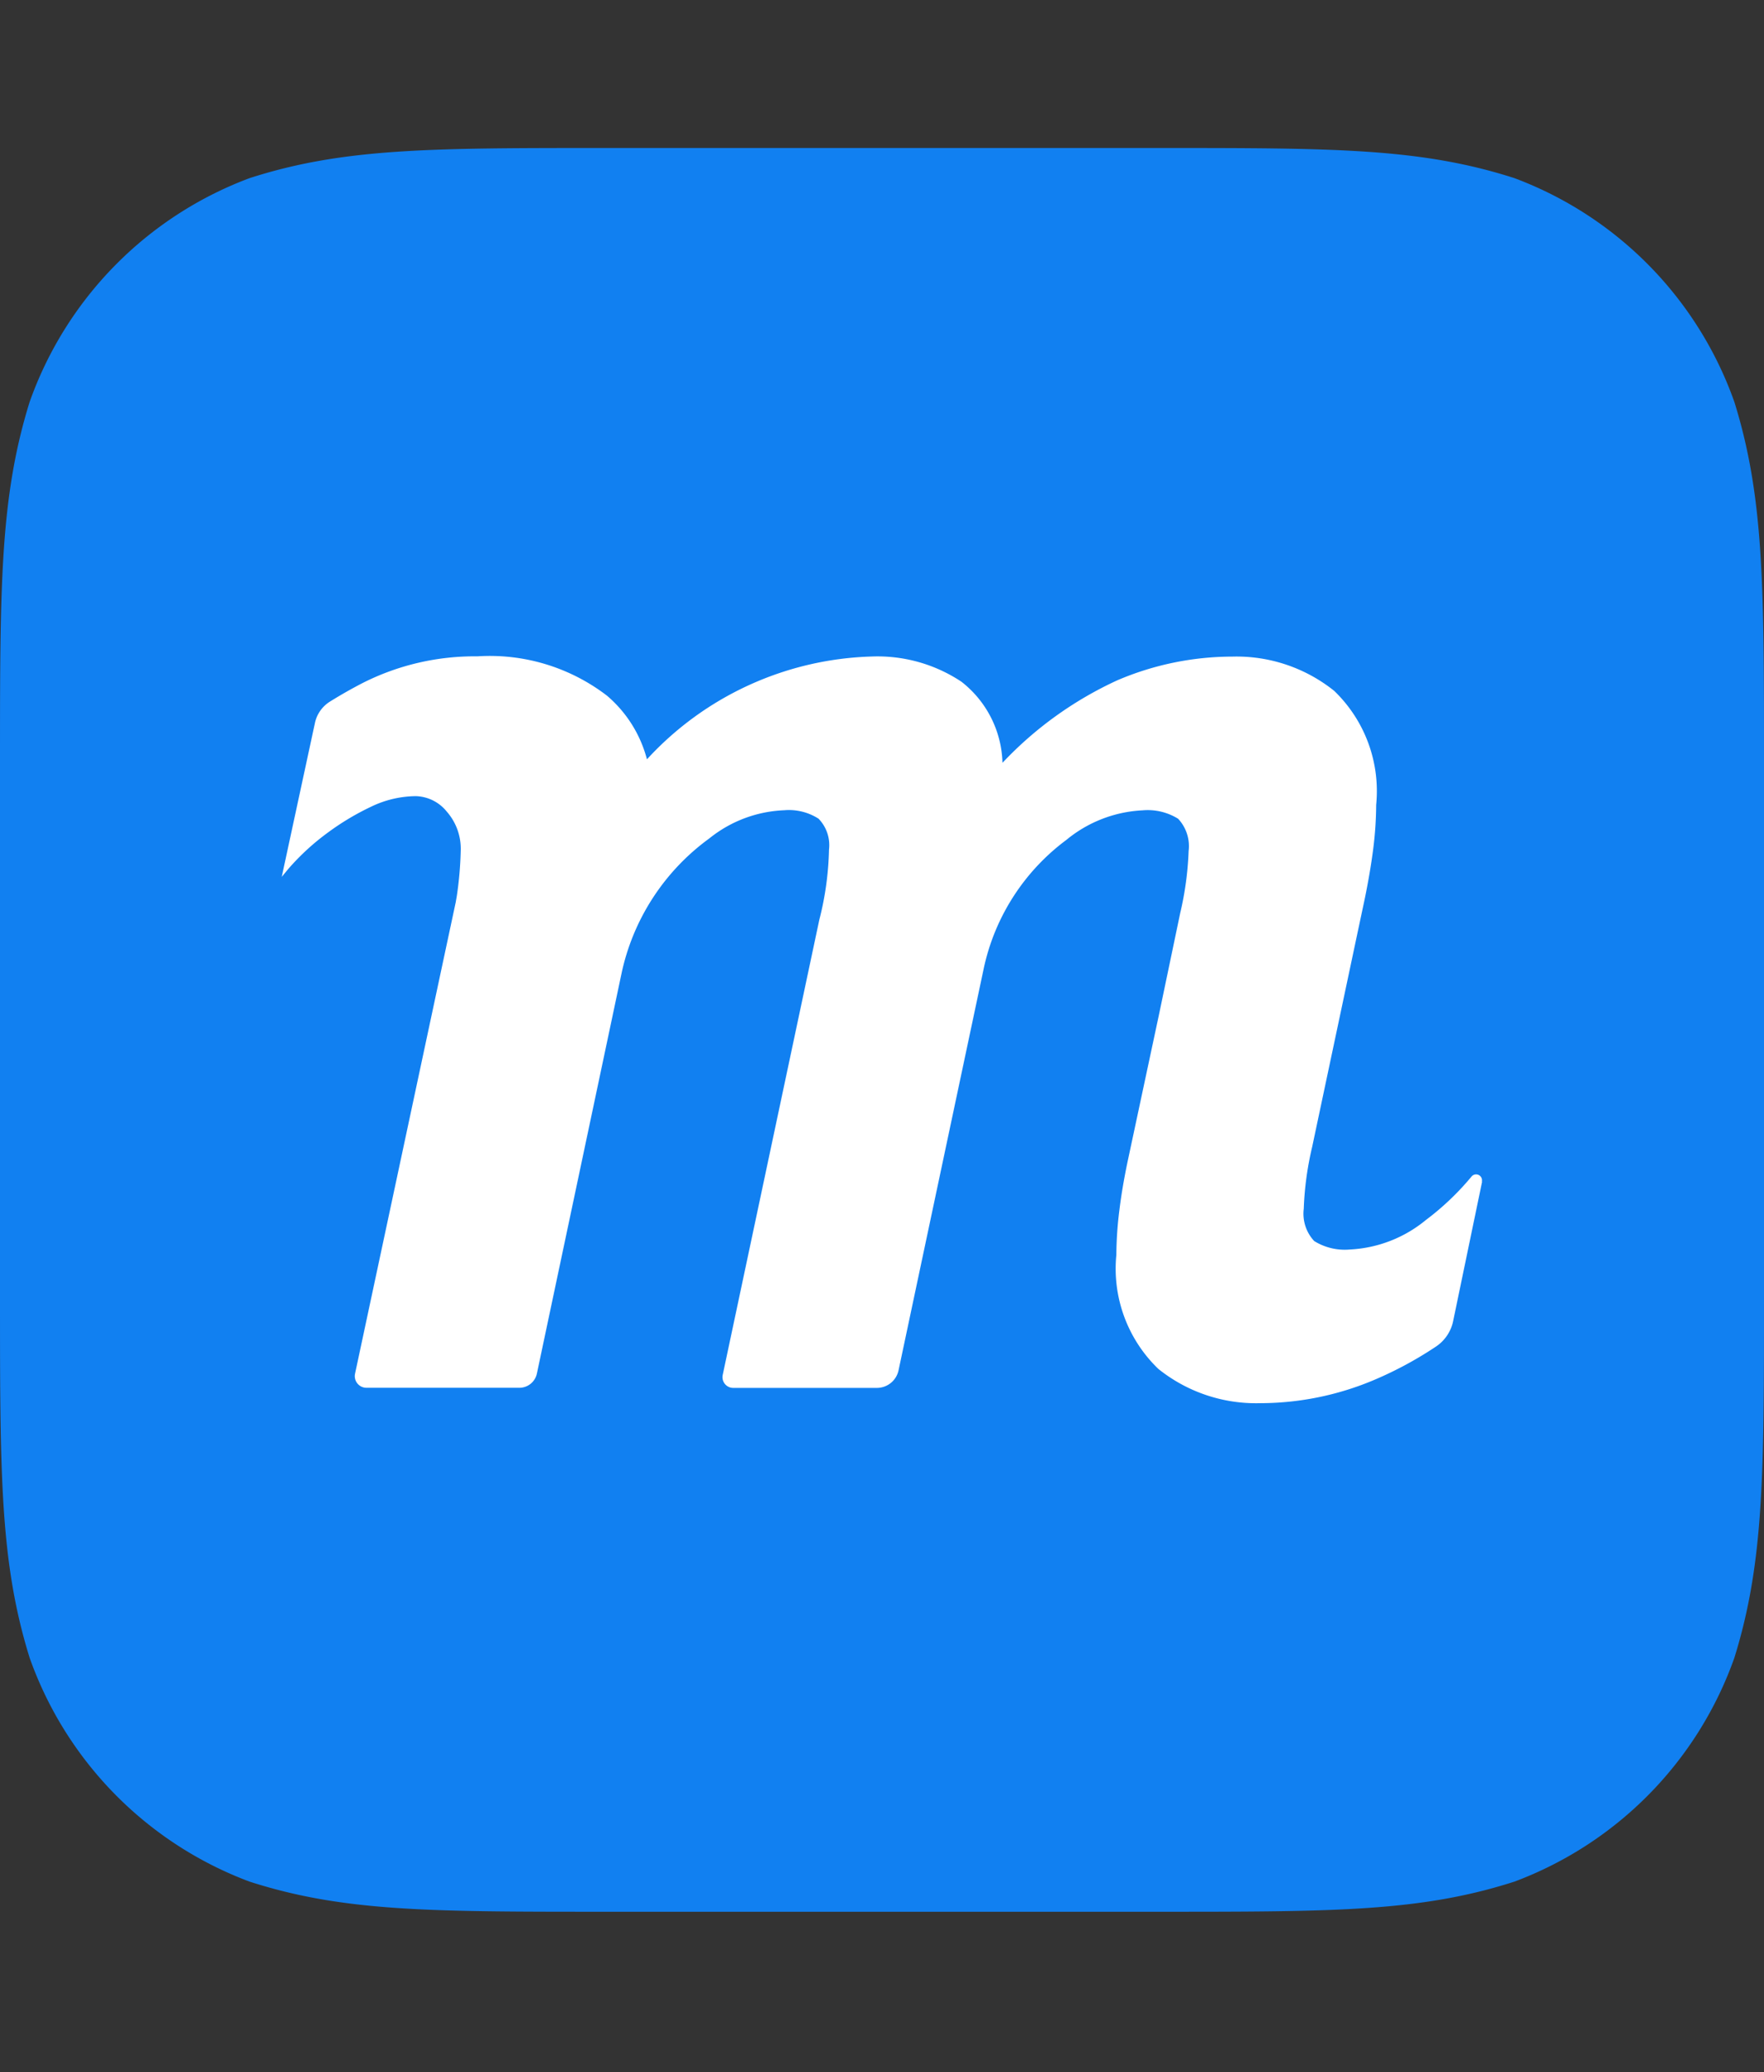 <svg xmlns="http://www.w3.org/2000/svg" width="59.58" height="70" viewBox="0 0 59.58 70">
  <rect x="0" y="0" width="59.58" height="70" fill="#333333" stroke="none"/>
  <g id="moqups" transform="translate(16319 4162)">
    <rect id="Rectangle_1039" data-name="Rectangle 1039" width="59" height="70" transform="translate(-16319 -4162)" fill="#fff" opacity="0"/>
    <g id="moqups-2" data-name="moqups" transform="translate(-16319 -4157)">
      <path id="Path_5656" data-name="Path 5656" d="M96.875,121.875h44.918v42.59H96.875Z" transform="translate(-89.66 -112.798)" fill="#fff"/>
      <path id="Path_5657" data-name="Path 5657" d="M58.58,8.581a12.543,12.543,0,0,0-7.428-7.563C47.989,0,45.053,0,39.178,0H20.4C14.527,0,11.59,0,8.428,1.018A12.543,12.543,0,0,0,1,8.581C0,11.8,0,14.791,0,20.772V38.808C0,44.789,0,47.779,1,51a12.541,12.541,0,0,0,7.428,7.563c3.162,1.018,6.1,1.018,11.974,1.018H39.178c5.875,0,8.811,0,11.974-1.018A12.541,12.541,0,0,0,58.58,51c1-3.22,1-6.21,1-12.191V20.772c0-5.981,0-8.972-1-12.191ZM50.059,34.917l-.976,4.7a1.369,1.369,0,0,1-.571.864,12.623,12.623,0,0,1-2.064,1.12,9.908,9.908,0,0,1-3.881.8,5.269,5.269,0,0,1-3.444-1.158,4.7,4.7,0,0,1-1.418-3.85,12.546,12.546,0,0,1,.1-1.488q.094-.781.283-1.678L39.14,29.3h0l.723-3.46a10.757,10.757,0,0,0,.283-2.089,1.352,1.352,0,0,0-.354-1.092,1.947,1.947,0,0,0-1.2-.285,4.377,4.377,0,0,0-2.576,1,7.315,7.315,0,0,0-2.793,4.357l-2.874,13.56a.749.749,0,0,1-.733.594H24.765a.363.363,0,0,1-.355-.438l3.262-15.373A10.39,10.39,0,0,0,28,23.7a1.282,1.282,0,0,0-.354-1.044,1.854,1.854,0,0,0-1.158-.285,4.3,4.3,0,0,0-2.528.95l-.026.019a7.6,7.6,0,0,0-2.945,4.56L18.134,41.4a.606.606,0,0,1-.593.481H12.377a.394.394,0,0,1-.385-.476l3.4-15.924.037-.214a12.058,12.058,0,0,0,.132-1.525,1.9,1.9,0,0,0-.472-1.326,1.389,1.389,0,0,0-1.04-.521,3.531,3.531,0,0,0-1.512.355,8.766,8.766,0,0,0-1.464.876,8.1,8.1,0,0,0-1.28,1.164c-.1.114-.185.221-.277.332l1.12-5.194a1.129,1.129,0,0,1,.5-.722q.536-.335,1.114-.634a8.37,8.37,0,0,1,3.874-.9A6.5,6.5,0,0,1,20.5,18.5a4.226,4.226,0,0,1,1.351,2.151,10.719,10.719,0,0,1,7.586-3.473,5.119,5.119,0,0,1,3.034.85,3.593,3.593,0,0,1,1.388,2.741,12.465,12.465,0,0,1,3.88-2.788,9.9,9.9,0,0,1,3.88-.8,5.27,5.27,0,0,1,3.445,1.158,4.7,4.7,0,0,1,1.417,3.85,12.3,12.3,0,0,1-.1,1.488q-.1.78-.284,1.677l-.253,1.19h0l-1.525,7.2a10.675,10.675,0,0,0-.284,2.089,1.354,1.354,0,0,0,.354,1.092,1.955,1.955,0,0,0,1.2.285,4.373,4.373,0,0,0,2.575-1A9.088,9.088,0,0,0,49.7,34.747a.2.2,0,0,1,.351.169Z" fill="#1180f1" fill-rule="evenodd"/>
    </g>
  </g>
</svg>
